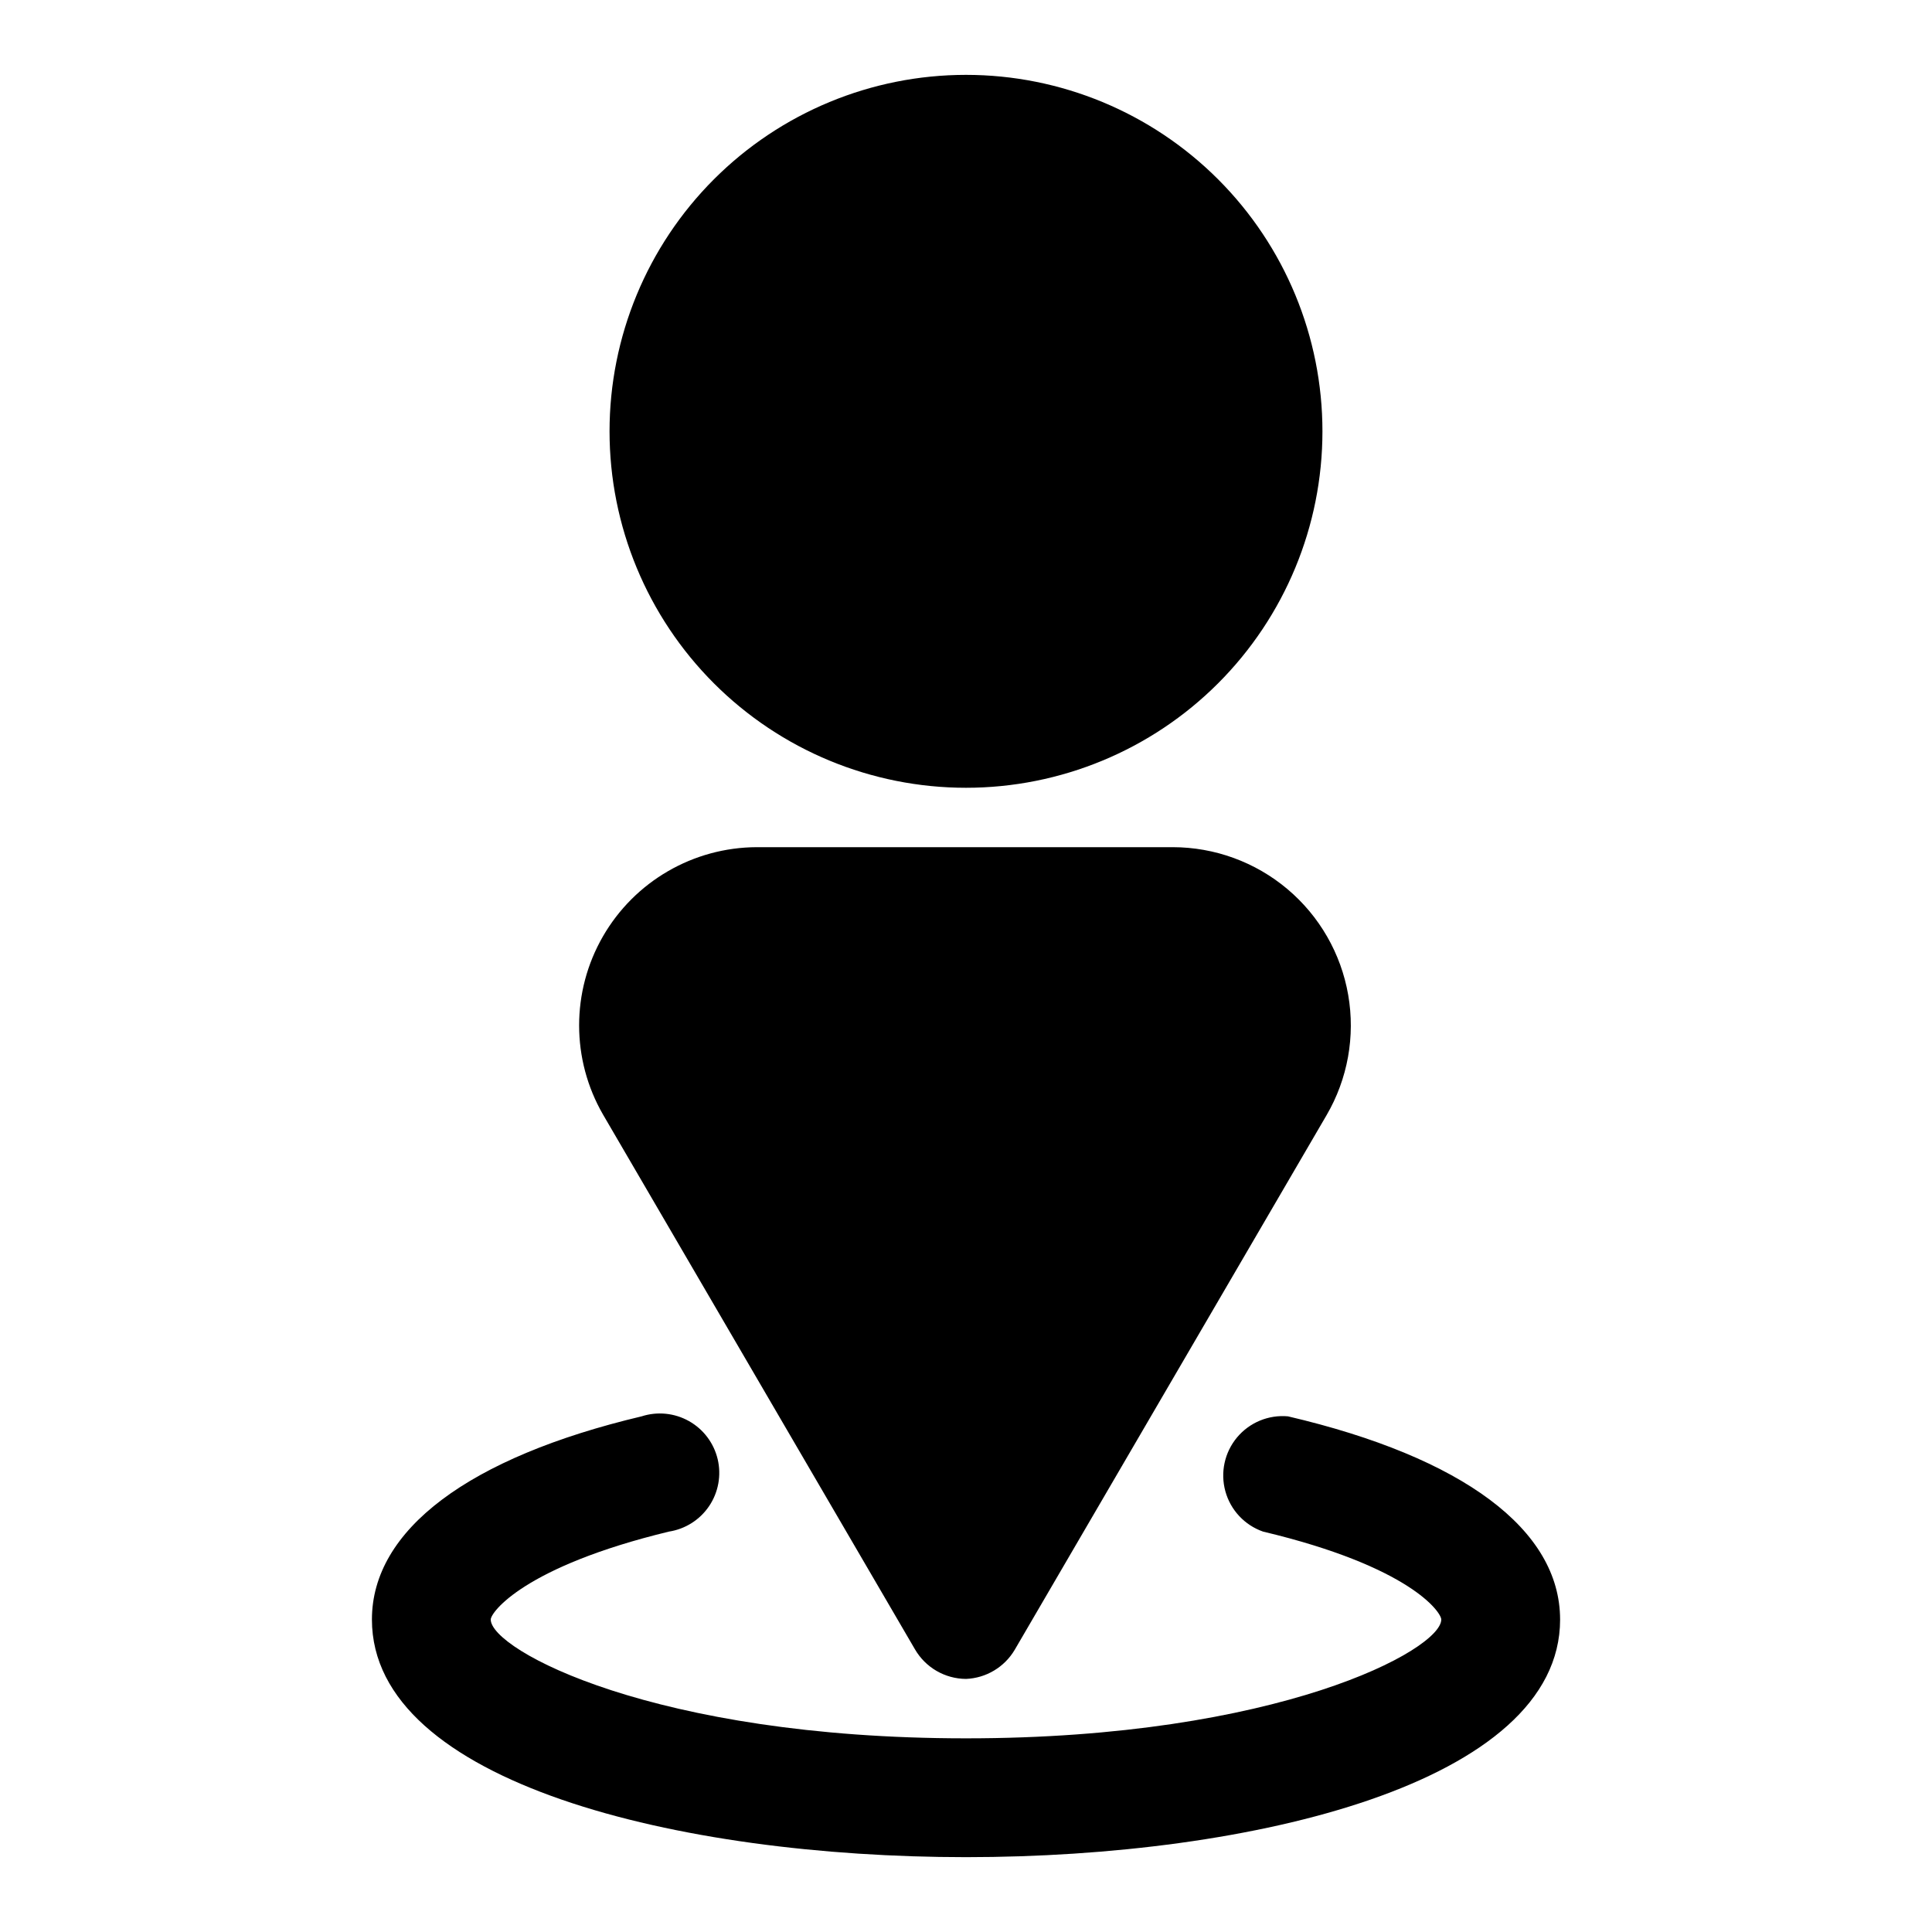 <?xml version="1.0" encoding="UTF-8"?>
<!-- Uploaded to: SVG Repo, www.svgrepo.com, Generator: SVG Repo Mixer Tools -->
<svg fill="#000000" width="800px" height="800px" version="1.1" viewBox="144 144 512 512" xmlns="http://www.w3.org/2000/svg">
 <path d="m400 588.93c-5.594-0.031-10.746-3.027-13.543-7.871l-82.656-141.7c-8.426-14.594-8.438-32.574-0.031-47.18 8.406-14.605 23.957-23.625 40.809-23.668h110.21c11.121 0.008 21.883 3.941 30.387 11.102 8.508 7.164 14.215 17.102 16.113 28.059 1.902 10.957-0.125 22.234-5.723 31.844l-82.656 141.7c-2.719 4.594-7.578 7.5-12.91 7.715zm0-236.16c-25.055 0-49.082-9.953-66.797-27.668s-27.668-41.742-27.668-66.797c0-25.051 9.953-49.078 27.668-66.797 17.715-17.715 41.742-27.668 66.797-27.668 25.051 0 49.078 9.953 66.793 27.668 17.719 17.719 27.668 41.746 27.668 66.797 0 25.055-9.949 49.082-27.668 66.797-17.715 17.715-41.742 27.668-66.793 27.668zm157.44 220.42c0-23.773-25.664-42.98-72.109-53.844h0.004c-5.148-0.469-10.195 1.621-13.508 5.586-3.309 3.965-4.465 9.305-3.09 14.285 1.375 4.981 5.106 8.969 9.984 10.672 39.047 9.289 47.23 21.41 47.23 23.301 0 8.031-43.297 31.488-125.95 31.488s-125.95-23.457-125.95-31.488c0-1.891 8.816-14.012 47.23-23.301h0.004c4.34-0.676 8.199-3.129 10.652-6.773 2.449-3.644 3.266-8.145 2.254-12.418-1.016-4.273-3.766-7.926-7.59-10.082-3.828-2.156-8.379-2.617-12.559-1.27-45.812 10.863-71.477 30.07-71.477 53.844 0 43.297 81.555 62.977 157.44 62.977s157.44-19.68 157.44-62.977z"/>
</svg>